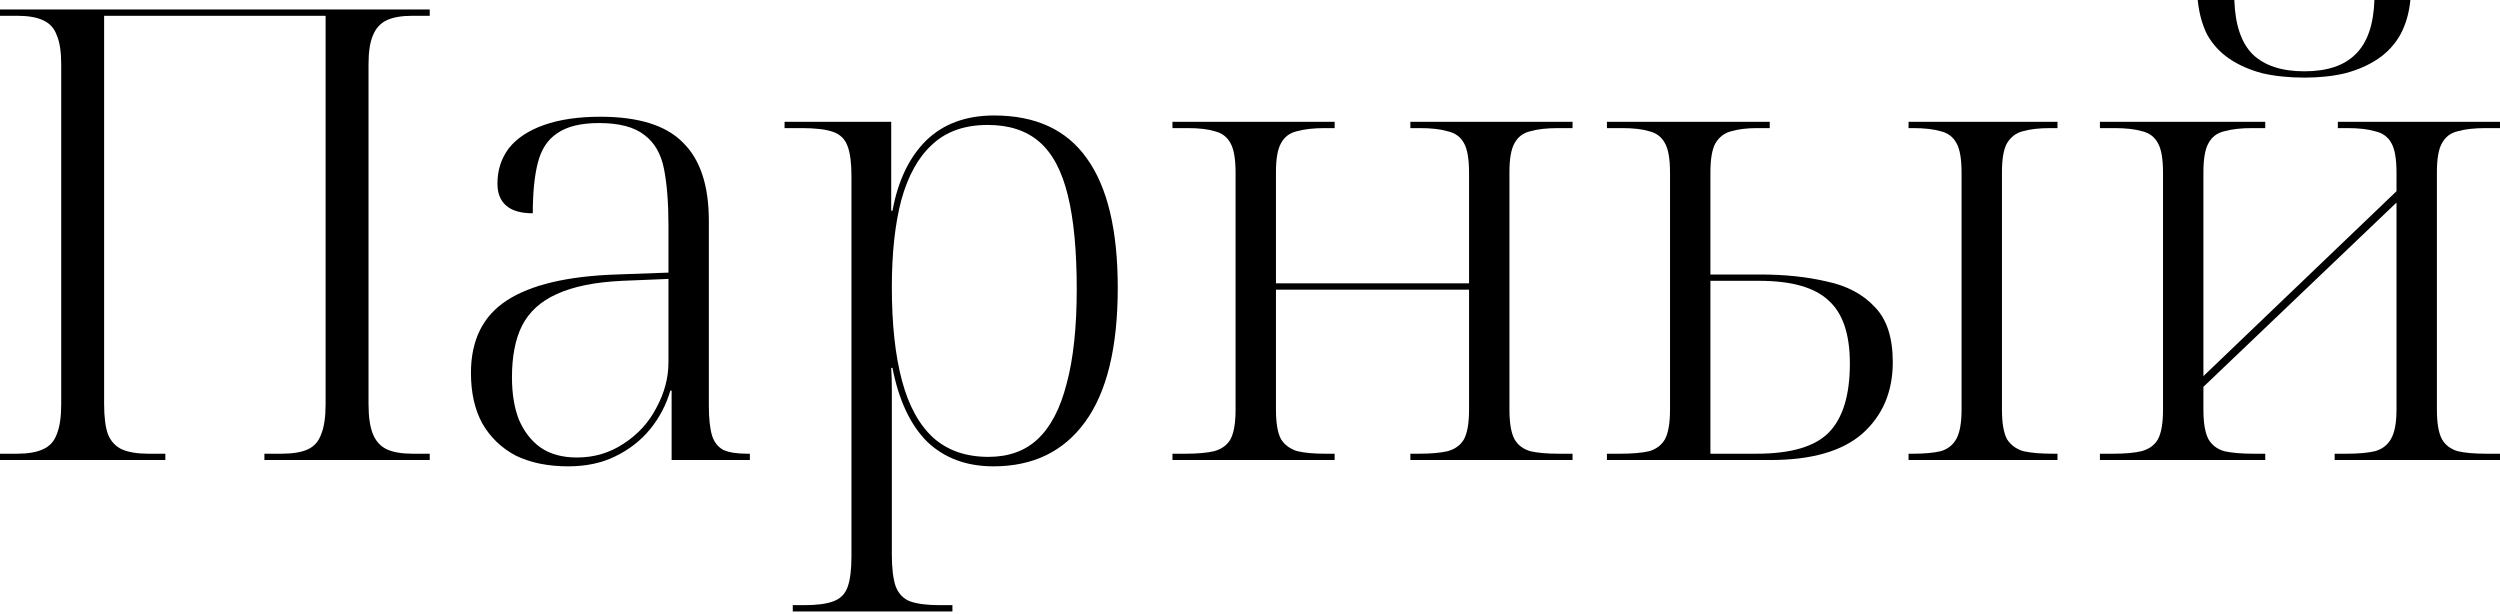 <?xml version="1.0" encoding="UTF-8"?> <svg xmlns="http://www.w3.org/2000/svg" width="444" height="109" viewBox="0 0 444 109" fill="none"> <path d="M0 81.701V80.58H3.026C4.969 80.58 6.5 80.319 7.621 79.796C8.816 79.272 9.638 78.376 10.086 77.106C10.61 75.836 10.871 74.042 10.871 71.726V11.431C10.871 9.19 10.61 7.471 10.086 6.276C9.638 5.006 8.816 4.109 7.621 3.586C6.5 3.063 4.969 2.802 3.026 2.802H0V1.681H76.321V2.802H73.295C71.353 2.802 69.821 3.063 68.7 3.586C67.58 4.109 66.758 5.006 66.235 6.276C65.712 7.471 65.45 9.19 65.45 11.431V71.726C65.45 74.042 65.712 75.836 66.235 77.106C66.758 78.376 67.58 79.272 68.7 79.796C69.821 80.319 71.353 80.58 73.295 80.58H76.321V81.701H46.958V80.58H49.984C52.002 80.58 53.571 80.319 54.691 79.796C55.812 79.272 56.596 78.376 57.045 77.106C57.568 75.836 57.829 74.042 57.829 71.726V2.802H18.492V71.726C18.492 74.042 18.716 75.836 19.164 77.106C19.687 78.376 20.509 79.272 21.63 79.796C22.825 80.319 24.394 80.58 26.337 80.58H29.363V81.701H0Z" fill="black"></path> <path d="M100.899 82.821C97.313 82.821 94.212 82.186 91.597 80.916C89.057 79.571 87.077 77.666 85.657 75.201C84.312 72.735 83.64 69.746 83.64 66.235C83.64 60.407 85.769 56.111 90.028 53.346C94.287 50.582 100.75 49.05 109.417 48.751L118.719 48.415V40.01C118.719 36.05 118.457 32.725 117.934 30.035C117.411 27.346 116.253 25.328 114.46 23.983C112.667 22.564 109.977 21.854 106.391 21.854C103.178 21.854 100.712 22.452 98.994 23.647C97.275 24.768 96.118 26.524 95.52 28.915C94.922 31.231 94.623 34.219 94.623 37.88C92.531 37.88 90.962 37.432 89.916 36.536C88.87 35.639 88.347 34.331 88.347 32.613C88.347 30.222 89.019 28.13 90.364 26.337C91.784 24.544 93.876 23.162 96.641 22.19C99.405 21.219 102.73 20.733 106.615 20.733C113.414 20.733 118.308 22.265 121.296 25.328C124.36 28.317 125.891 32.949 125.891 39.225V72.062C125.891 74.304 126.078 76.06 126.452 77.33C126.825 78.525 127.498 79.385 128.469 79.907C129.44 80.356 130.86 80.58 132.728 80.58H133.176V81.701H119.279V69.373H119.055C118.308 71.913 117.112 74.192 115.469 76.209C113.825 78.227 111.77 79.833 109.305 81.028C106.914 82.224 104.112 82.821 100.899 82.821ZM102.468 81.252C105.532 81.252 108.296 80.43 110.762 78.787C113.302 77.143 115.244 75.014 116.589 72.399C118.009 69.784 118.719 67.094 118.719 64.329V49.536L110.537 49.872C105.681 50.096 101.796 50.881 98.882 52.226C96.043 53.496 93.988 55.364 92.718 57.829C91.522 60.22 90.925 63.283 90.925 67.019C90.925 69.933 91.336 72.436 92.158 74.528C93.054 76.62 94.324 78.264 95.968 79.459C97.686 80.655 99.853 81.252 102.468 81.252Z" fill="black"></path> <path d="M140.796 108.598V107.477H142.813C145.055 107.477 146.773 107.253 147.969 106.805C149.239 106.357 150.098 105.497 150.546 104.227C150.995 102.957 151.219 101.164 151.219 98.848V31.268C151.219 28.952 150.995 27.196 150.546 26.001C150.098 24.731 149.239 23.871 147.969 23.423C146.699 22.975 144.831 22.751 142.365 22.751H139.339V21.63H158.279V37.432H158.503C159.475 32.127 161.455 27.981 164.443 24.992C167.507 22.003 171.541 20.509 176.547 20.509C183.944 20.509 189.435 23.049 193.022 28.13C196.683 33.211 198.513 40.869 198.513 51.105C198.513 61.715 196.571 69.672 192.686 74.976C188.875 80.206 183.458 82.821 176.435 82.821C171.653 82.821 167.731 81.365 164.667 78.451C161.679 75.462 159.624 71.091 158.503 65.338H158.279C158.354 66.459 158.391 67.804 158.391 69.373C158.391 70.867 158.391 72.511 158.391 74.304C158.391 76.022 158.391 77.89 158.391 79.907V98.511C158.391 100.902 158.616 102.77 159.064 104.115C159.587 105.46 160.446 106.357 161.642 106.805C162.912 107.253 164.667 107.477 166.909 107.477H169.15V108.598H140.796ZM175.538 81.14C179.125 81.14 182.039 80.094 184.28 78.002C186.596 75.836 188.315 72.548 189.435 68.14C190.631 63.732 191.229 58.128 191.229 51.329C191.229 44.53 190.706 39.001 189.66 34.742C188.614 30.409 186.932 27.234 184.616 25.216C182.3 23.199 179.237 22.19 175.426 22.19C171.317 22.19 168.03 23.348 165.564 25.665C163.098 27.906 161.268 31.194 160.072 35.527C158.952 39.786 158.391 44.941 158.391 50.993C158.391 57.568 158.989 63.097 160.185 67.58C161.38 72.062 163.248 75.462 165.788 77.778C168.328 80.02 171.579 81.14 175.538 81.14Z" fill="black"></path> <path d="M208.23 81.701V80.58H210.584C212.676 80.58 214.357 80.43 215.627 80.132C216.972 79.758 217.943 79.048 218.541 78.002C219.139 76.882 219.438 75.126 219.438 72.735V30.708C219.438 28.242 219.139 26.486 218.541 25.44C217.943 24.32 217.009 23.61 215.739 23.311C214.544 22.938 212.937 22.751 210.92 22.751H208.23V21.63H237.033V22.751H235.352C233.334 22.751 231.653 22.938 230.309 23.311C229.038 23.61 228.104 24.32 227.507 25.44C226.909 26.486 226.61 28.205 226.61 30.596V50.321H260.904V30.708C260.904 28.242 260.605 26.486 260.008 25.44C259.41 24.32 258.439 23.61 257.094 23.311C255.824 22.938 254.18 22.751 252.163 22.751H250.482V21.63H279.284V22.751H276.819C274.727 22.751 273.045 22.938 271.775 23.311C270.505 23.61 269.571 24.32 268.973 25.44C268.376 26.486 268.077 28.205 268.077 30.596V72.735C268.077 75.126 268.376 76.882 268.973 78.002C269.571 79.048 270.505 79.758 271.775 80.132C273.045 80.43 274.727 80.58 276.819 80.58H279.284V81.701H250.482V80.58H252.051C254.143 80.58 255.824 80.43 257.094 80.132C258.439 79.758 259.41 79.048 260.008 78.002C260.605 76.882 260.904 75.126 260.904 72.735V51.441H226.61V72.735C226.61 75.126 226.909 76.882 227.507 78.002C228.179 79.048 229.15 79.758 230.421 80.132C231.691 80.43 233.334 80.58 235.352 80.58H237.033V81.701H208.23Z" fill="black"></path> <path d="M285.389 81.701V80.58H287.743C289.91 80.58 291.628 80.43 292.898 80.132C294.168 79.758 295.102 79.048 295.7 78.002C296.298 76.882 296.597 75.126 296.597 72.735V30.708C296.597 28.242 296.298 26.486 295.7 25.44C295.102 24.32 294.168 23.61 292.898 23.311C291.703 22.938 290.096 22.751 288.079 22.751H285.389V21.63H314.304V22.751H312.063C310.27 22.751 308.738 22.938 307.468 23.311C306.272 23.61 305.338 24.32 304.666 25.44C304.068 26.486 303.769 28.242 303.769 30.708V48.751H312.623C316.956 48.751 320.879 49.162 324.391 49.984C327.977 50.731 330.816 52.226 332.908 54.467C335.075 56.634 336.158 59.921 336.158 64.329C336.158 69.559 334.365 73.781 330.779 76.994C327.192 80.132 321.738 81.701 314.416 81.701H285.389ZM311.951 80.58C318.003 80.58 322.261 79.347 324.727 76.882C327.267 74.341 328.537 70.232 328.537 64.554C328.537 59.324 327.267 55.588 324.727 53.346C322.261 51.03 318.152 49.872 312.399 49.872H303.769V80.58H311.951ZM338.96 81.701V80.58H339.745C341.762 80.58 343.406 80.43 344.676 80.132C345.946 79.758 346.88 79.011 347.478 77.89C348.075 76.769 348.374 75.051 348.374 72.735V30.708C348.374 28.242 348.075 26.486 347.478 25.44C346.88 24.32 345.946 23.61 344.676 23.311C343.406 22.938 341.762 22.751 339.745 22.751H338.96V21.63H365.409V22.751H364.176C362.159 22.751 360.515 22.938 359.245 23.311C358.05 23.61 357.116 24.32 356.443 25.44C355.846 26.486 355.547 28.205 355.547 30.596V72.735C355.547 75.126 355.846 76.882 356.443 78.002C357.116 79.048 358.087 79.758 359.357 80.132C360.702 80.43 362.42 80.58 364.512 80.58H365.409V81.701H338.96Z" fill="black"></path> <path d="M409.257 13.785C406.493 13.785 403.99 13.523 401.749 13C399.507 12.403 397.564 11.543 395.921 10.423C394.277 9.302 392.969 7.882 391.998 6.164C391.102 4.371 390.541 2.316 390.317 0H396.817C396.967 4.408 398.05 7.621 400.067 9.638C402.159 11.655 405.223 12.664 409.257 12.664C413.292 12.664 416.318 11.655 418.335 9.638C420.427 7.621 421.548 4.408 421.697 0H428.085C427.861 2.316 427.264 4.371 426.292 6.164C425.321 7.882 424.014 9.302 422.37 10.423C420.726 11.543 418.783 12.403 416.542 13C414.375 13.523 411.947 13.785 409.257 13.785ZM372.946 81.701V80.58H375.299C377.391 80.58 379.073 80.43 380.343 80.132C381.688 79.758 382.659 79.048 383.257 78.002C383.854 76.882 384.153 75.126 384.153 72.735V30.708C384.153 28.242 383.854 26.486 383.257 25.44C382.659 24.32 381.725 23.61 380.455 23.311C379.185 22.938 377.541 22.751 375.524 22.751H372.946V21.63H402.309V22.751H399.955C398.013 22.751 396.369 22.938 395.024 23.311C393.754 23.61 392.82 24.32 392.222 25.44C391.625 26.486 391.326 28.205 391.326 30.596V66.795L425.62 33.958V30.708C425.62 28.242 425.321 26.486 424.723 25.44C424.126 24.32 423.154 23.61 421.809 23.311C420.539 22.938 418.896 22.751 416.878 22.751H415.197V21.63H444V22.751H441.534C439.442 22.751 437.761 22.938 436.491 23.311C435.221 23.61 434.287 24.32 433.689 25.44C433.091 26.486 432.793 28.205 432.793 30.596V72.735C432.793 75.126 433.091 76.882 433.689 78.002C434.287 79.048 435.221 79.758 436.491 80.132C437.761 80.43 439.442 80.58 441.534 80.58H444V81.701H414.637V80.58H416.766C418.858 80.58 420.539 80.43 421.809 80.132C423.08 79.758 424.014 79.048 424.611 78.002C425.284 76.882 425.62 75.126 425.62 72.735V35.975L391.326 68.7V72.735C391.326 75.126 391.625 76.882 392.222 78.002C392.82 79.048 393.754 79.758 395.024 80.132C396.369 80.43 398.087 80.58 400.179 80.58H402.309V81.701H372.946Z" fill="black"></path> </svg> 